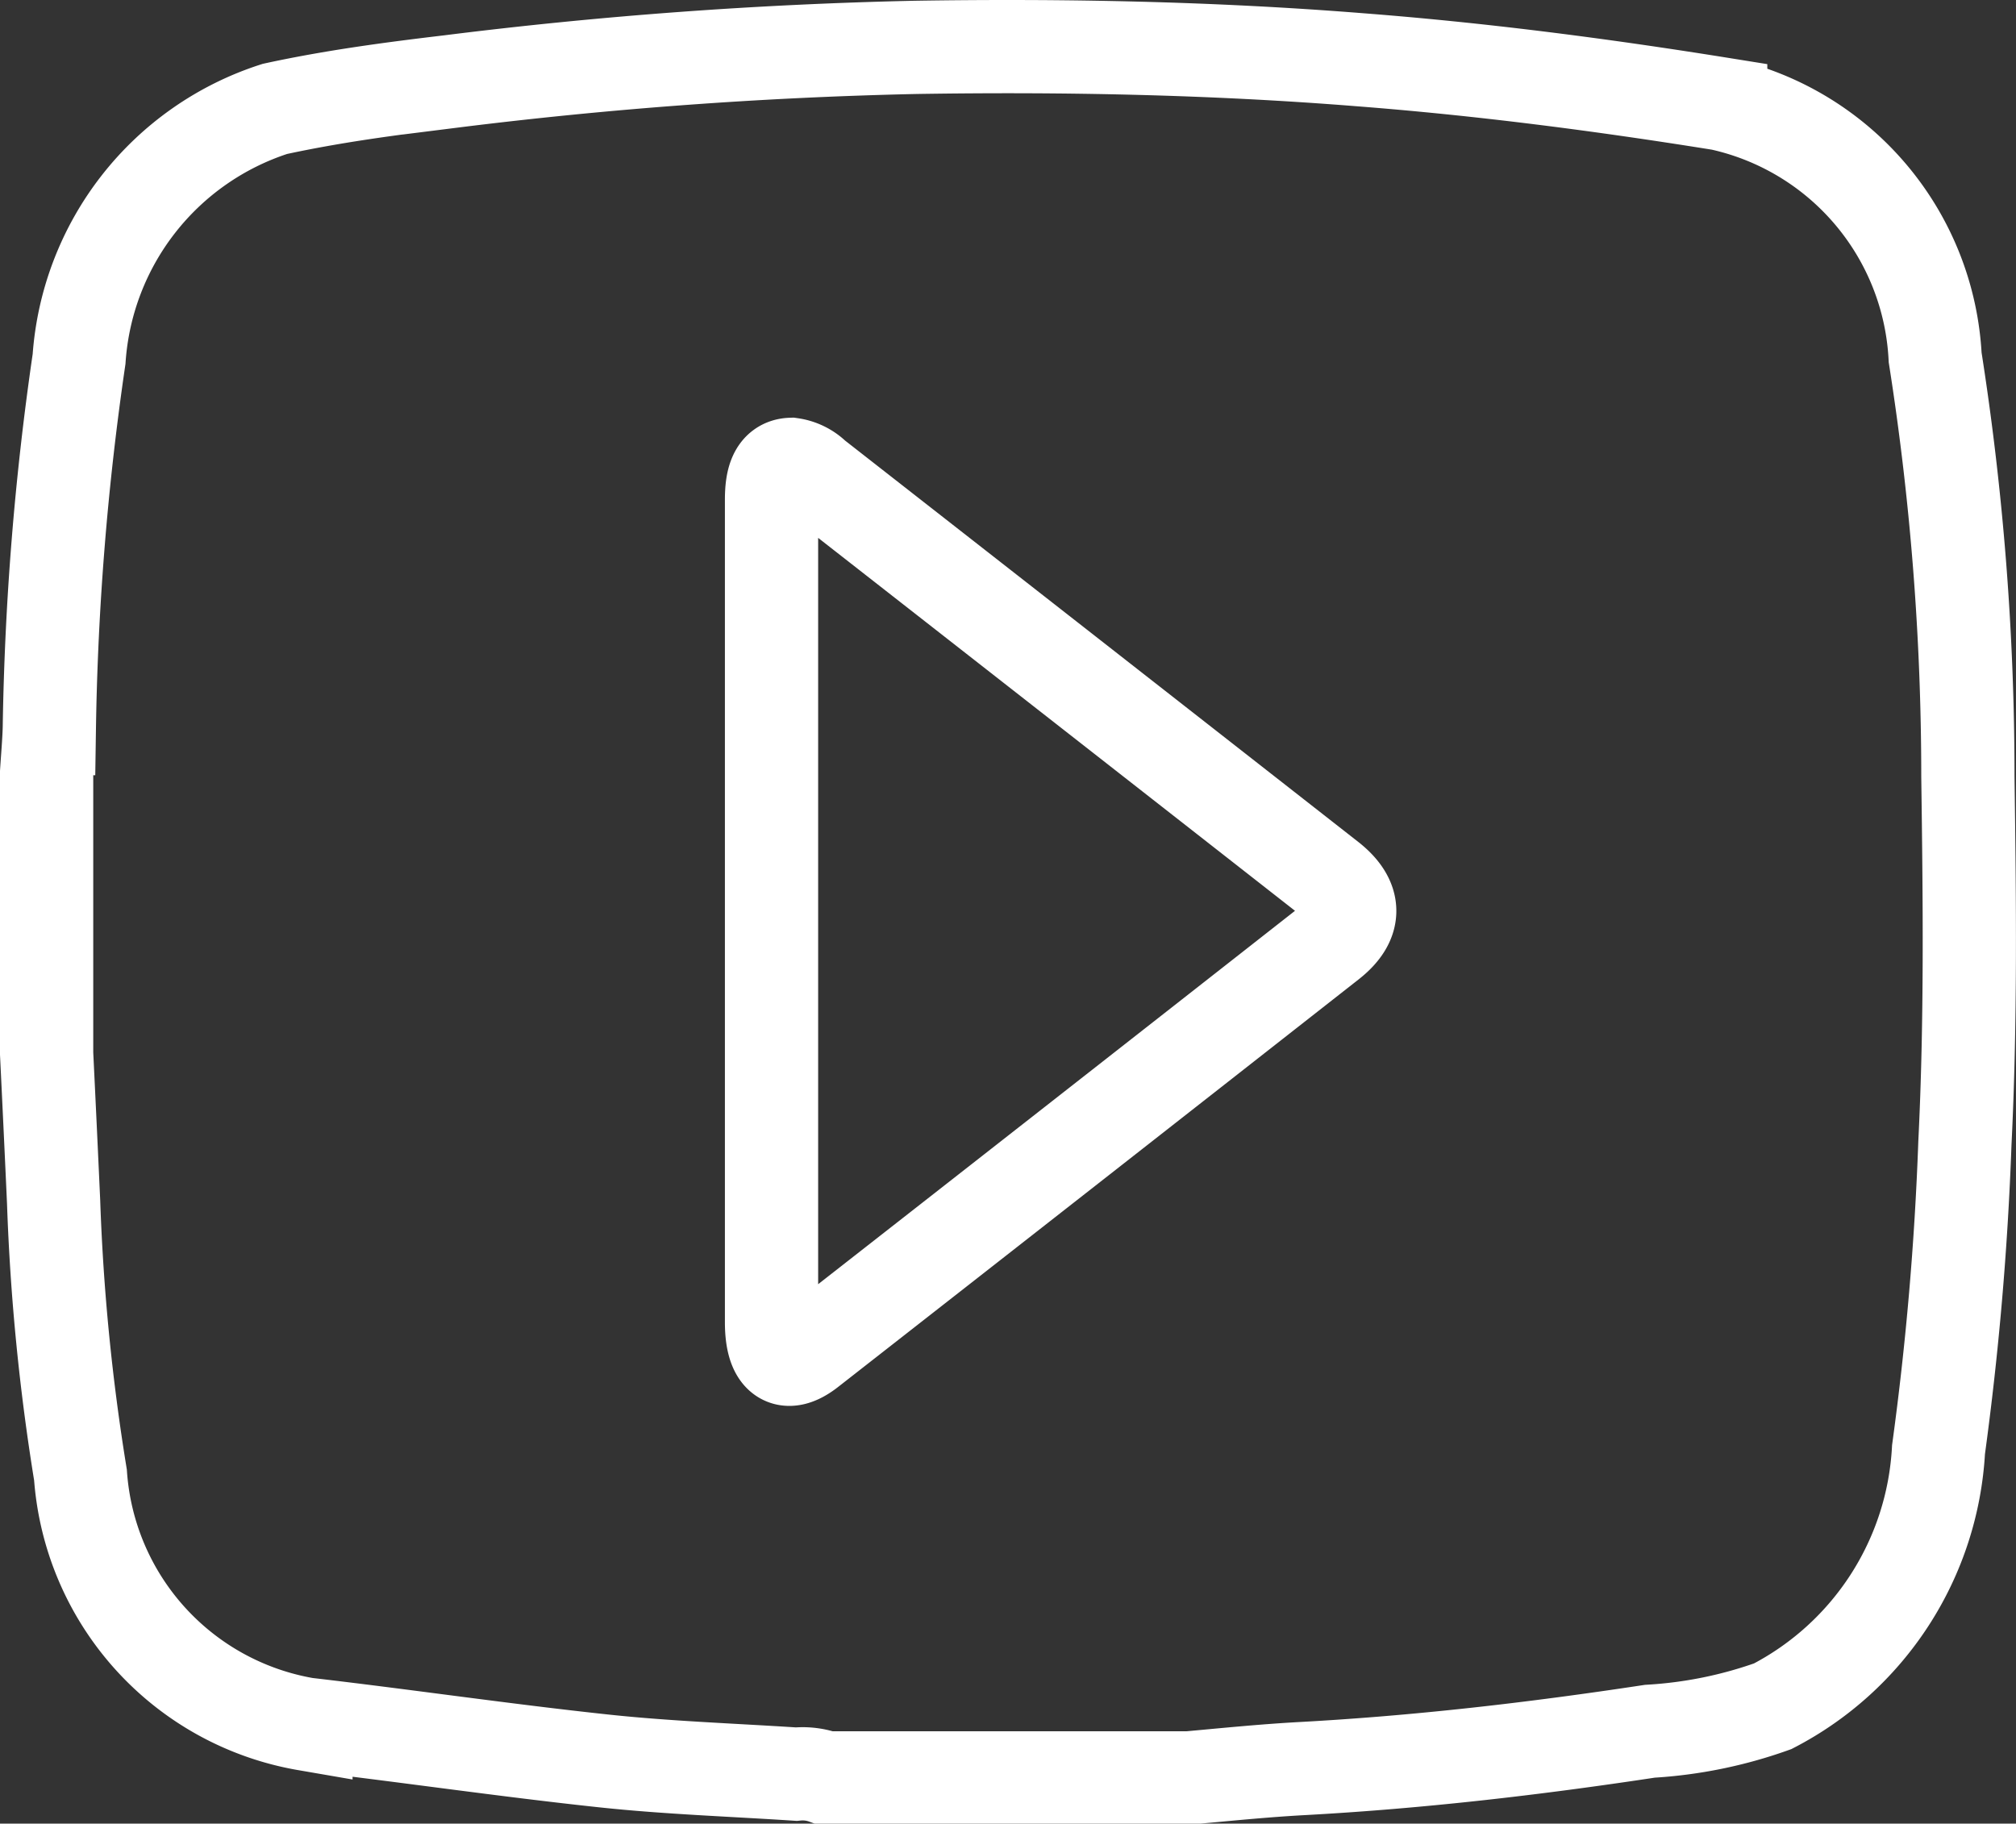 <svg xmlns="http://www.w3.org/2000/svg" width="21.62" height="19.558" viewBox="0 0 21.62 19.558">
    <rect x="0" y="0" width="21.62" height="19.558" fill="#333333" stroke="none"/>
    <path fill="none" stroke="#fff" stroke-miterlimit="10" d="M.5 11.3V8.284c.01-.156.024-.312.029-.469a30.46 30.46 0 0 1 .319-3.964 3.036 3.036 0 0 1 2.1-2.682c.621-.135 1.246-.218 1.87-.292a48.609 48.609 0 0 1 5-.368C11.4.484 12.99.515 14.574.641c1.3.1 2.589.267 3.879.474a2.939 2.939 0 0 1 2.3 2.72 28.966 28.966 0 0 1 .351 4.492c.018 1.311.033 2.623-.032 3.934a32.978 32.978 0 0 1-.283 3.287 3.3 3.3 0 0 1-1.778 2.752 4.724 4.724 0 0 1-1.317.268c-1.238.188-2.479.332-3.724.4-.407.022-.813.063-1.219.1h-3.9a.7.7 0 0 0-.313-.04c-.686-.045-1.373-.068-2.057-.141-1.067-.114-2.132-.271-3.2-.395a2.921 2.921 0 0 1-2.418-2.673 23.108 23.108 0 0 1-.288-2.926Q.539 12.1.5 11.3zm7.985-6.319c-.172.006-.211.172-.211.381v8.819c0 .39.152.5.407.3q2.792-2.182 5.581-4.37c.285-.223.282-.46 0-.684Q11.5 7.265 8.737 5.106a.449.449 0 0 0-.252-.125z" transform="translate(0 -.001)"/>
</svg>
